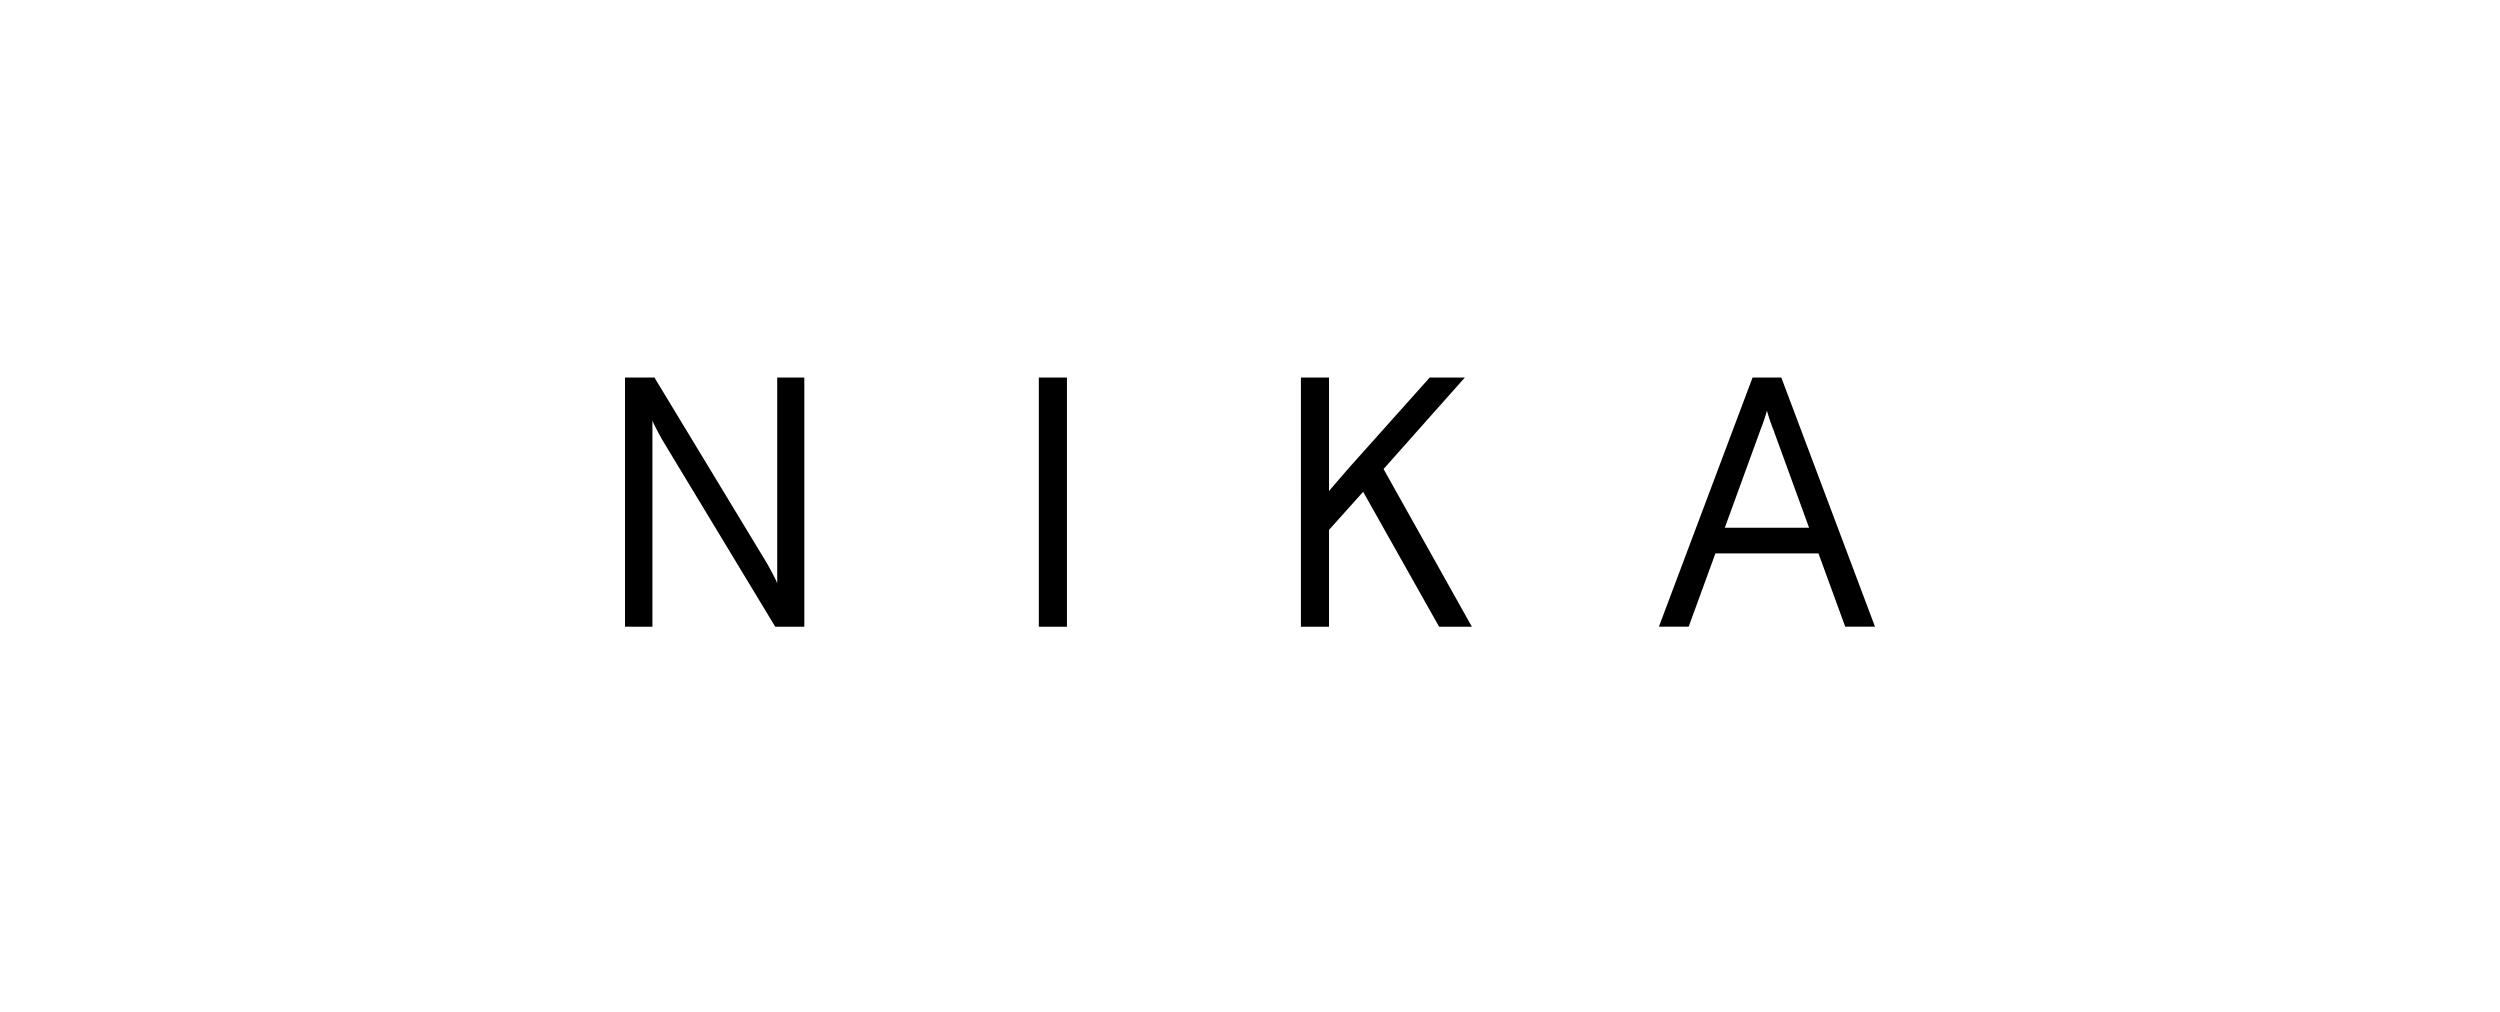 <svg xmlns="http://www.w3.org/2000/svg" width="200" height="81" fill="none" viewBox="0 0 200 81">
  <path fill="#000" d="M50 30.203h2.355l9.02 14.892s.642 1.14.802 1.566V30.203h2.168v19.933h-2.328l-9.02-14.922s-.642-1.138-.803-1.564v16.486H50V30.203Zm33.106 0h2.249v19.933h-2.249V30.203Zm20.967 0h2.249v9.083c.642-.769 1.74-2.021 1.74-2.021l6.315-7.062h2.81l-6.503 7.318 7.066 12.615h-2.623l-6.075-10.792-2.73 3.046v7.746h-2.249V30.203Zm36.132 0h2.301L150 50.136h-2.382l-2.141-5.866h-8.243l-2.141 5.866h-2.382l7.494-19.933Zm4.522 12.017-2.863-7.86a14.903 14.903 0 0 1-.509-1.508 14.653 14.653 0 0 1-.508 1.509l-2.863 7.859h6.743Z"/>
</svg>
